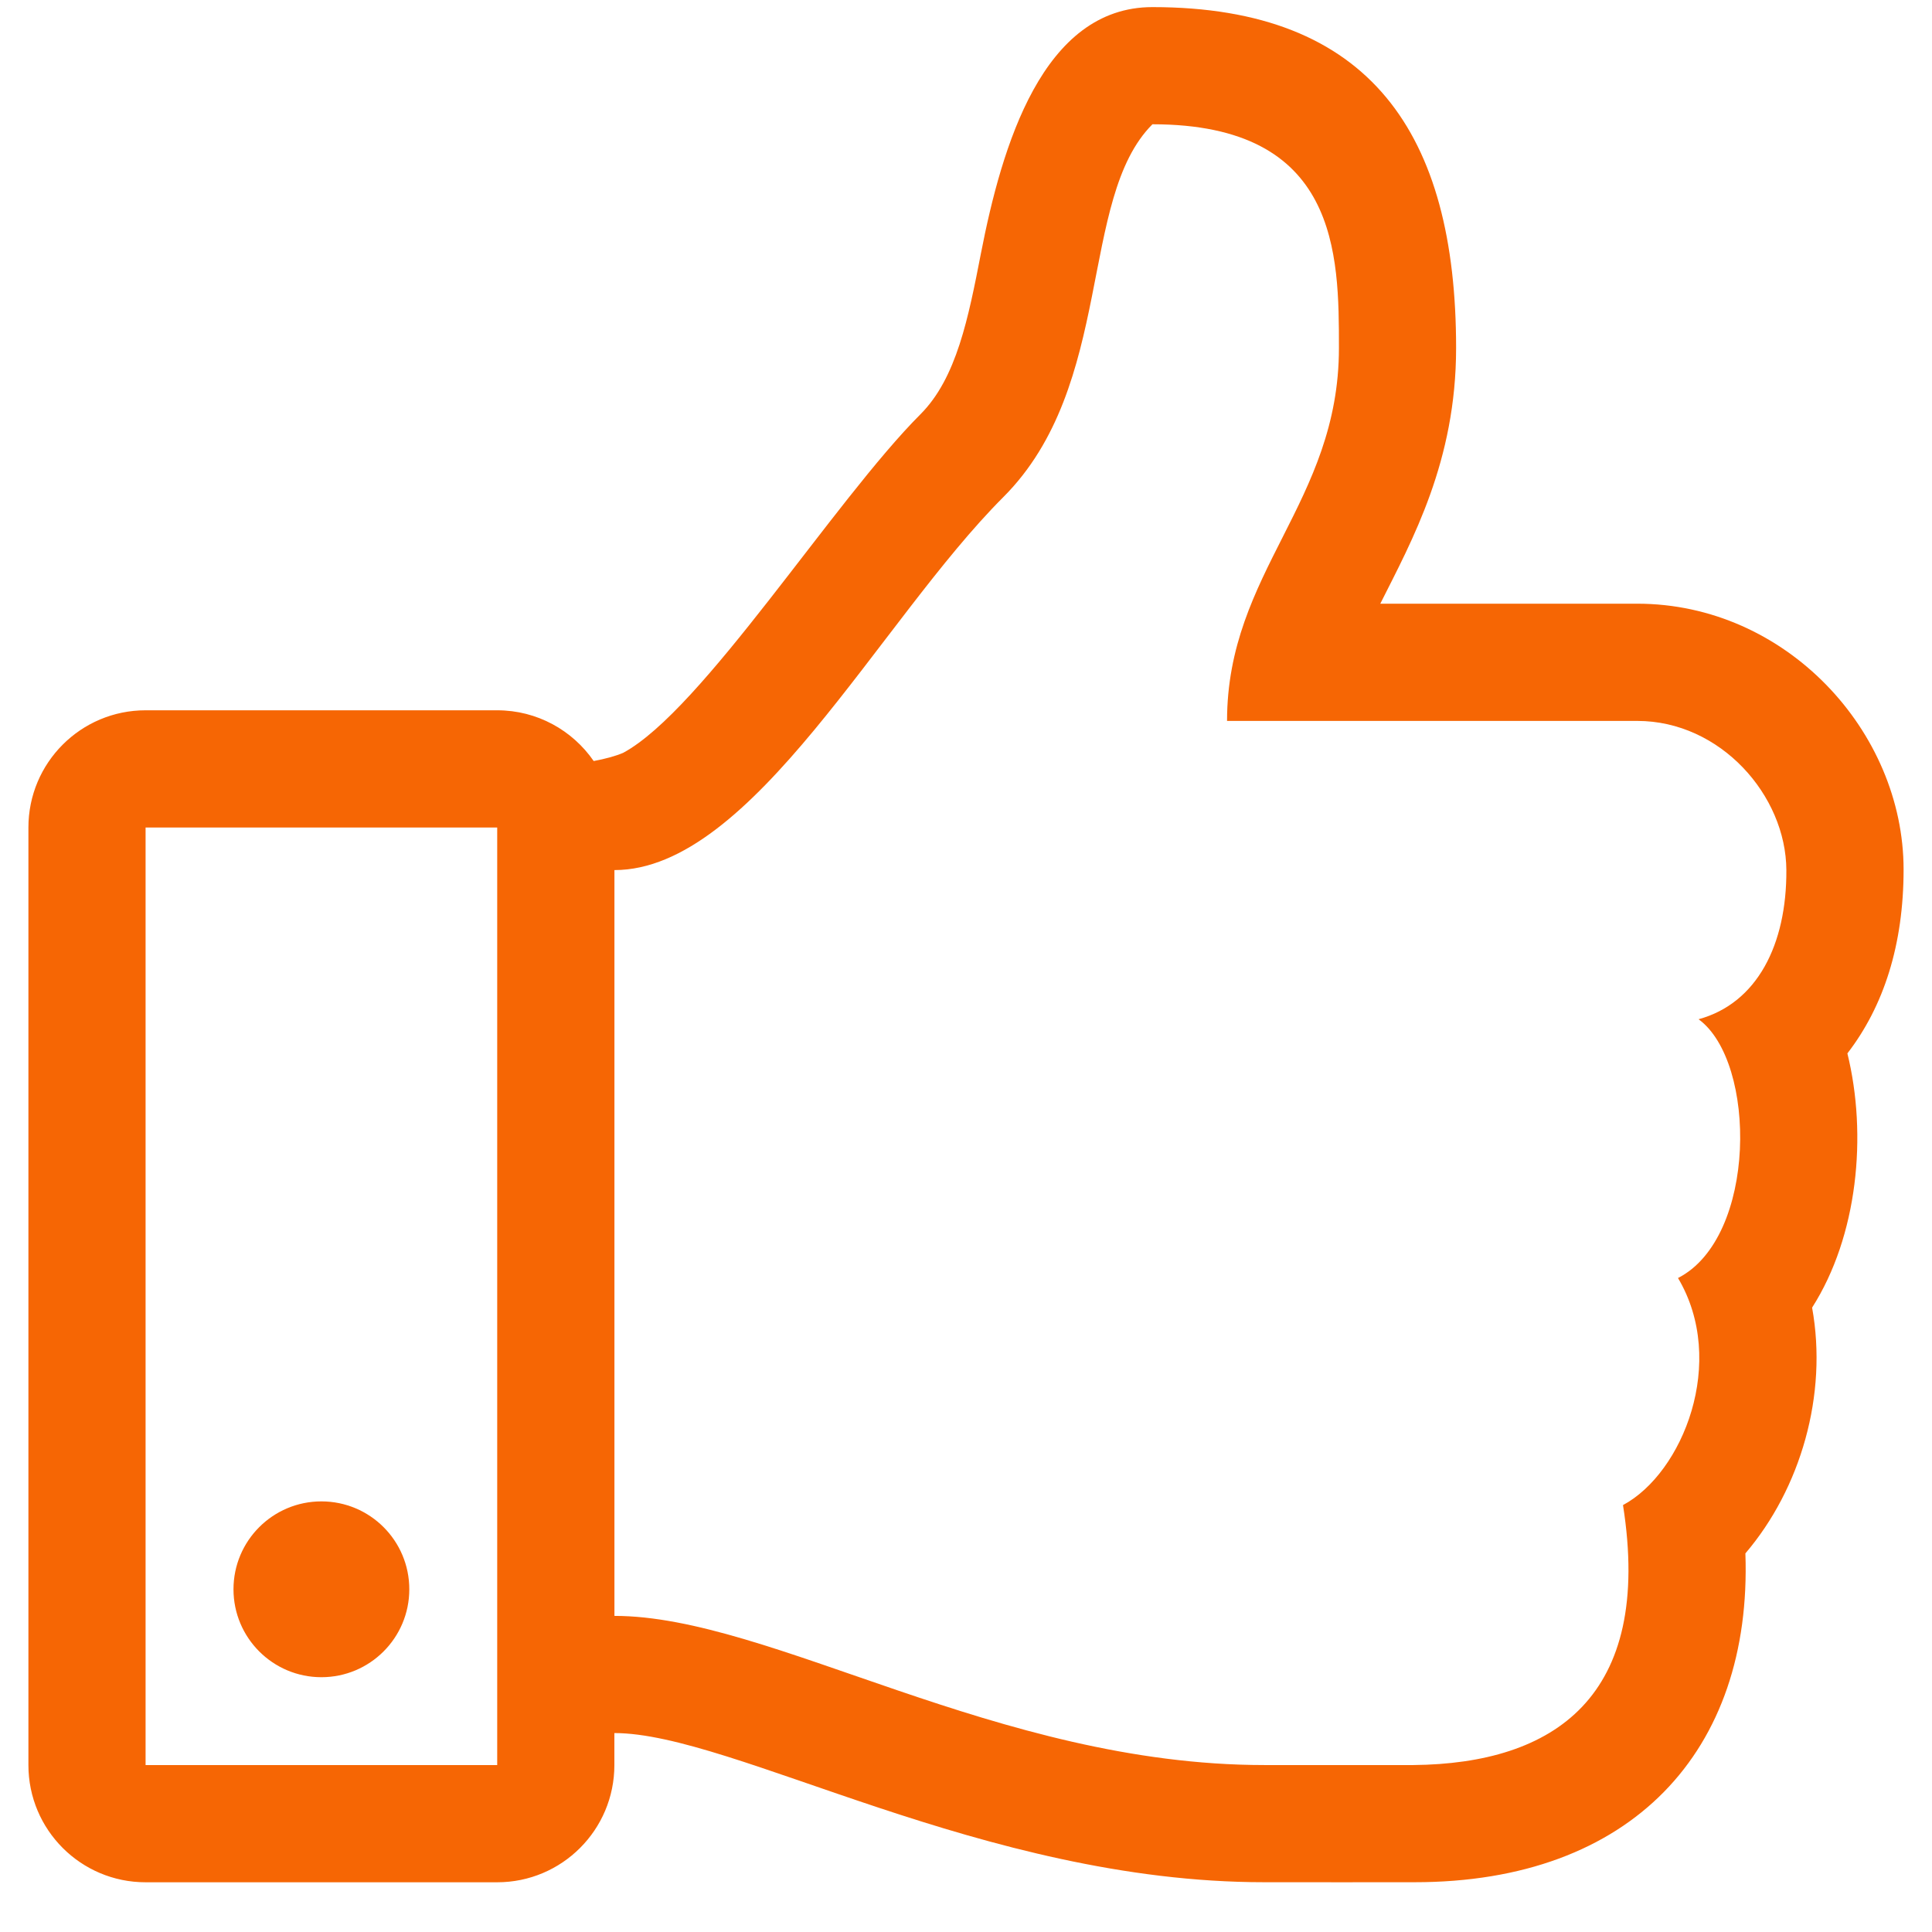 <?xml version="1.0" encoding="UTF-8"?>
<svg width="34px" height="34px" viewBox="0 0 34 34" version="1.1" xmlns="http://www.w3.org/2000/svg" xmlns:xlink="http://www.w3.org/1999/xlink">
    <!-- Generator: Sketch 53.2 (72643) - https://sketchapp.com -->
    <title></title>
    <desc>Created with Sketch.</desc>
    <g id="Page-1" stroke="none" stroke-width="1" fill="none" fill-rule="evenodd">
        <g id="TrackPOD-desktop" transform="translate(-816, -1085)" fill="#F66604" fill-rule="nonzero">
            <path d="M848.511,1103.538 C848.865,1104.978 848.693,1106.753 847.89,1108.012 C848.168,1109.543 847.691,1111.194 846.716,1112.337 C846.839,1115.811 844.714,1118.125 840.893,1118.124 C840.677,1118.126 838.605,1118.124 838.25,1118.124 C833.302,1118.125 828.907,1115.499 826.812,1115.499 L826.812,1116.062 C826.812,1117.202 825.889,1118.125 824.75,1118.125 L818.562,1118.125 C817.423,1118.125 816.5,1117.202 816.5,1116.062 L816.5,1099.563 C816.5,1098.423 817.423,1097.5 818.562,1097.5 L824.75,1097.5 C825.454,1097.5 826.076,1097.854 826.448,1098.393 C826.645,1098.356 826.825,1098.309 826.966,1098.249 C828.359,1097.5 830.679,1093.81 832.198,1092.291 C832.836,1091.653 833.043,1090.587 833.263,1089.458 C833.631,1087.569 834.348,1085.125 836.281,1085.125 C840.123,1085.125 841.625,1087.36 841.625,1091.124 C841.625,1093.116 840.853,1094.505 840.291,1095.624 L844.812,1095.624 C847.433,1095.624 849.5,1097.873 849.5,1100.302 C849.5,1101.625 849.151,1102.708 848.511,1103.538 Z M818.562,1116.062 L824.75,1116.062 L824.75,1099.563 L818.562,1099.563 L818.562,1116.062 Z M845.892,1102.937 C846.922,1102.656 847.444,1101.624 847.437,1100.312 C847.431,1098.999 846.278,1097.687 844.813,1097.687 L837.594,1097.687 C837.594,1095.062 839.563,1093.844 839.563,1091.124 C839.563,1089.476 839.563,1087.187 836.281,1087.187 C834.969,1088.499 835.625,1091.781 833.656,1093.749 C831.473,1095.933 829.243,1100.312 826.813,1100.312 L826.813,1113.437 C829.566,1113.437 833.55,1116.062 838.25,1116.062 C838.474,1116.062 840.662,1116.064 840.875,1116.062 C843.34,1116.038 845.097,1114.874 844.562,1111.487 C845.617,1110.921 846.402,1108.958 845.53,1107.491 C846.922,1106.781 846.922,1103.688 845.892,1102.937 Z M823.203,1112.969 C823.203,1113.823 822.511,1114.516 821.656,1114.516 C820.802,1114.516 820.109,1113.823 820.109,1112.969 C820.109,1112.114 820.802,1111.422 821.656,1111.422 C822.511,1111.422 823.203,1112.114 823.203,1112.969 Z" id=""></path>
        </g>
    </g>
</svg>
